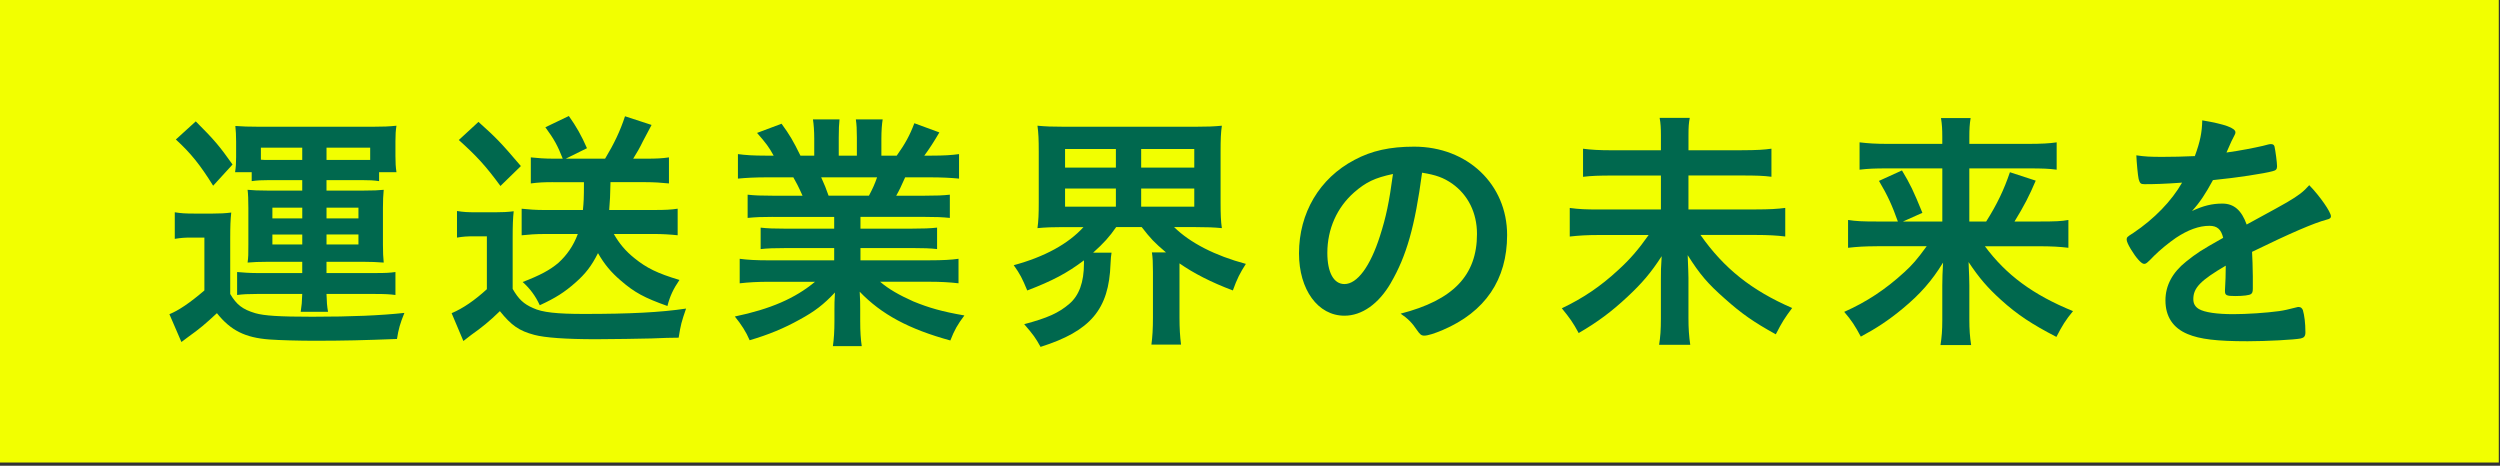 <svg width="773" height="144" viewBox="0 0 773 144" fill="none" xmlns="http://www.w3.org/2000/svg">
<rect x="0" y="0" width="773" height="144" fill="#333333" stroke="none"/>
<rect y="143.013" width="143.013" height="772.619" transform="rotate(-90 0 143.013)" fill="#F2FF00"/>
<path d="M54.056 65.64C56.032 65.957 57.294 66.037 60.135 66.037H65.738C67.873 66.037 69.682 65.957 71.5 65.719C71.262 67.934 71.182 69.823 71.182 73.934V90.91C73.159 94.227 74.976 95.648 78.921 96.831C81.682 97.624 86.262 97.934 96.532 97.934C108.849 97.934 117.69 97.537 125.04 96.751C123.698 100.069 123.222 101.727 122.746 104.807C112.643 105.204 106.246 105.362 97.159 105.362C92.659 105.362 86.5 105.204 83.262 104.965C75.841 104.41 71.341 102.204 67.071 96.831C63.436 100.227 61.627 101.727 58.309 104.092C57.754 104.489 57.047 105.037 56.095 105.751L52.381 97.148C55.143 96.045 58.698 93.672 63.198 89.807V73.457H59.175C57.119 73.457 56.016 73.537 54.04 73.854V65.64H54.056ZM60.532 37.529C66.373 43.37 67.873 45.188 71.905 50.87L65.905 57.426C61.873 50.95 59.032 47.402 54.373 43.132L60.532 37.529ZM83.428 55.688C81.063 55.688 79.405 55.767 77.825 56.005V53.243H72.69C72.928 51.664 73.008 50.481 73.008 48.584V43.846C73.008 41.95 72.928 40.37 72.77 38.95C74.984 39.108 76.794 39.188 80.032 39.188H115.325C118.405 39.188 120.381 39.108 122.587 38.87C122.349 40.37 122.27 41.632 122.27 43.688V48.267C122.27 50.323 122.349 51.664 122.587 53.243H117.214V56.005C115.635 55.767 114.294 55.688 111.69 55.688H100.952V58.926H112.484C115.722 58.926 116.825 58.846 118.643 58.688C118.484 60.505 118.405 61.846 118.405 64.291V75.664C118.405 78.188 118.484 79.378 118.643 81.188C116.428 81.029 114.77 80.95 112.484 80.95H100.952V84.426H116.27C119.349 84.426 120.611 84.346 122.27 84.108V91.212C120.532 90.973 119.032 90.894 116.032 90.894H100.952C101.032 93.418 101.111 94.608 101.428 96.418H92.976C93.294 94.283 93.373 93.497 93.452 90.894H79.397C76.714 90.894 75.055 90.973 73.317 91.212V84.108C75.135 84.267 77.19 84.426 79.317 84.426H93.452V80.95H82.635C79.873 80.95 78.611 81.029 76.555 81.188C76.794 79.37 76.794 78.743 76.794 75.664V64.291C76.794 61.762 76.714 59.894 76.555 58.688C78.452 58.846 79.794 58.926 82.635 58.926H93.452V55.688H83.421H83.428ZM93.46 45.664H80.667V49.378C81.532 49.458 82.087 49.458 83.032 49.458H93.452V45.664H93.46ZM84.222 64.219V67.537H93.46V64.219H84.222ZM84.222 72.513V75.592H93.46V72.513H84.222ZM112.405 49.45H114.46V45.656H100.96V49.45H112.413H112.405ZM100.96 67.537H110.833V64.219H100.96V67.537ZM100.96 75.585H110.833V72.505H100.96V75.585Z" fill="#00684E"/>
<path d="M141.31 65.243C143.286 65.561 144.548 65.64 147.389 65.64H152.992C155.048 65.64 157.095 65.561 158.834 65.323C158.595 67.537 158.516 69.585 158.516 73.537V89.331C160.334 92.489 161.913 93.989 164.834 95.251C167.675 96.593 172.175 97.069 180.627 97.069C194.683 97.069 204.238 96.593 212.135 95.41C210.715 99.513 210.476 100.386 209.841 104.41C207.841 104.41 205.024 104.489 201.389 104.648C199.095 104.727 188.278 104.886 184.254 104.886C174.937 104.886 168.461 104.41 165.222 103.545C160.484 102.283 158.119 100.624 154.564 96.204C151.326 99.362 148.961 101.259 145.722 103.545C145.246 103.942 143.984 104.886 143.278 105.442L139.643 96.838C143.199 95.338 146.826 92.815 150.54 89.418V73.069H146.437C144.381 73.069 143.199 73.148 141.302 73.466V65.251L141.31 65.243ZM147.945 37.688C153.468 42.664 154.659 43.846 161.056 51.346L154.738 57.505C150.159 51.267 147.397 48.267 141.865 43.291L147.945 37.688ZM170.921 56.323C168.318 56.323 166.421 56.402 164.127 56.719V48.664C166.262 48.902 168.548 49.061 171.08 49.061H174C172.421 45.037 171.397 43.14 168.627 39.346L175.889 35.87C178.183 39.108 179.762 41.87 181.492 45.823L174.937 49.061H187.095C189.857 44.481 191.754 40.529 193.254 35.95L201.468 38.632C200.892 39.685 199.998 41.37 198.786 43.688C197.841 45.664 196.968 47.164 195.786 49.061H200.127C202.81 49.061 204.707 48.981 206.841 48.664V56.719C204.476 56.481 202.183 56.323 199.5 56.323H188.762C188.683 60.346 188.603 62.164 188.365 64.926H202.738C205.58 64.926 207.476 64.846 209.532 64.529V72.743C207.318 72.505 204.794 72.346 202.111 72.346H189.794C191.453 75.267 193.429 77.64 196.191 79.846C199.905 82.846 203.214 84.505 210.088 86.561C208.191 89.323 207.088 91.696 206.373 94.616C199.27 92.093 196.191 90.434 192 86.799C188.841 84.116 186.865 81.664 184.897 78.267C182.921 82.212 181.024 84.664 177.873 87.426C174.556 90.346 171.873 92.085 166.897 94.378C165.556 91.457 163.818 89.164 161.603 87.196C166.976 85.14 170.056 83.481 172.659 81.275C175.262 78.91 177.318 75.981 178.659 72.354H168.318C165.714 72.354 163.5 72.513 161.294 72.751V64.537C163.429 64.775 165.714 64.934 168.318 64.934H180.238C180.476 62.41 180.556 61.537 180.556 56.331H170.921V56.323Z" fill="#00684E"/>
<path d="M238.905 67.061C235.349 67.061 233.691 67.14 231.167 67.378V60.196C233.302 60.434 235.191 60.513 238.905 60.513H248.143C246.881 57.672 246.167 56.331 245.302 54.831H237.167C233.532 54.831 230.532 54.989 228.167 55.227V47.648C230.532 47.965 232.905 48.124 236.77 48.124H239.214C237.794 45.521 236.849 44.251 234.079 41.1L241.659 38.259C244.183 41.735 245.214 43.473 247.5 48.132H251.762V42.838C251.762 40.545 251.603 38.418 251.365 36.918H259.579C259.421 38.338 259.341 39.997 259.341 42.521V48.124H264.945V42.521C264.945 40.156 264.865 38.497 264.627 36.918H272.921C272.683 38.338 272.524 40.473 272.524 42.838V48.132H277.262C279.865 44.497 281.365 41.735 282.714 38.1L290.452 40.942C288.794 43.783 287.373 45.997 285.794 48.124H287.929C291.873 48.124 294.246 47.965 296.532 47.648V55.227C294.167 54.989 291.159 54.831 287.532 54.831H279.873C278.611 57.672 278.056 58.854 277.111 60.513H285.873C289.587 60.513 291.476 60.434 293.691 60.196V67.378C291.246 67.14 289.508 67.061 285.873 67.061H266.056V70.696H282.008C285.325 70.696 287.691 70.616 289.746 70.378V77.013C287.77 76.775 285.325 76.696 282.008 76.696H266.056V80.489H287.294C291.556 80.489 294.246 80.331 296.373 80.013V87.592C293.611 87.275 290.849 87.116 287.373 87.116H272.135C274.659 89.331 278.135 91.299 282.397 93.196C287.214 95.172 291.318 96.354 298.191 97.537C296.056 100.378 295.111 102.037 293.849 105.275C281.135 101.799 272.532 97.219 265.818 90.196C265.976 92.878 265.976 93.831 265.976 95.569V99.362C265.976 102.6 266.135 104.886 266.452 107.021H257.532C257.849 104.807 258.008 102.362 258.008 99.283V95.648C258.008 93.91 258.008 93.283 258.167 90.434C254.691 94.148 251.929 96.275 247.27 98.807C242.452 101.489 237.714 103.465 231.794 105.203C230.691 102.6 229.191 100.307 227.214 97.862C238.191 95.569 245.849 92.259 252.008 87.124H237.952C234.238 87.124 231.556 87.283 228.714 87.6V80.021C231.079 80.338 233.691 80.497 237.873 80.497H257.929V76.704H242.929C239.611 76.704 237.167 76.783 235.191 77.021V70.386C237.246 70.624 239.532 70.704 242.929 70.704H257.929V67.069H238.897L238.905 67.061ZM268.675 60.505C269.778 58.45 270.492 56.87 271.198 54.822H253.905C254.929 57.037 255.484 58.458 256.198 60.505H268.675Z" fill="#00684E"/>
<path d="M328.762 70.219C325.603 70.219 323.238 70.299 320.786 70.537C321.103 68.172 321.182 66.275 321.182 62.719V46.926C321.182 43.132 321.103 41.243 320.786 38.87C323.309 39.108 325.286 39.188 329 39.188H369.667C373.301 39.188 375.27 39.108 377.801 38.87C377.484 41.005 377.405 43.132 377.405 46.926V62.719C377.405 66.275 377.484 68.402 377.801 70.537C375.357 70.299 373.063 70.219 369.746 70.219H363.032C368.008 75.116 375.746 79.061 385.222 81.593C383.405 84.434 382.54 86.093 381.198 89.807C374.484 87.283 368.96 84.434 364.698 81.434V98.172C364.698 101.489 364.857 104.013 365.174 106.545H356.016C356.333 104.18 356.492 101.727 356.492 98.172V84.037C356.492 81.196 356.413 79.696 356.174 78.037H360.516C356.881 74.957 355.778 73.775 353.016 70.219H345.119C342.984 73.299 341.325 75.116 338.008 78.116H343.69C343.532 78.902 343.452 79.934 343.373 81.593C342.897 95.648 337.214 102.362 321.738 107.259C320.159 104.418 319.603 103.624 316.682 100.235C323.865 98.338 327.341 96.759 330.579 93.997C333.659 91.394 335.159 87.283 335.159 81.442V80.497C329.944 84.442 325.444 86.815 317.627 89.815C316.048 86.021 315.413 84.759 313.444 81.997C323.079 79.394 330.341 75.362 335 70.235H328.762V70.219ZM329.317 51.823H345.032V46.061H329.317V51.823ZM329.317 63.902H345.032V58.299H329.317V63.902ZM352.849 51.823H369.27V46.061H352.849V51.823ZM352.849 63.902H369.27V58.299H352.849V63.902Z" fill="#00684E"/>
<path d="M430.079 87.434C426.286 93.989 421.079 97.616 415.706 97.616C407.492 97.616 401.651 89.561 401.651 78.346C401.651 65.87 407.968 55.132 418.786 49.45C424.079 46.608 429.762 45.346 437.262 45.346C453.762 45.346 466 57.029 466 72.664C466 86.481 459.206 96.434 446.103 102.037C443.5 103.14 441.445 103.775 440.421 103.775C439.476 103.775 439.079 103.457 438.048 101.957C436.706 99.902 435.206 98.402 433.072 96.981C449.341 92.799 456.683 85.14 456.683 72.346C456.683 65.791 453.921 60.267 449.024 56.791C446.262 54.894 444.048 54.108 439.706 53.394C437.492 70.053 434.889 79.14 430.072 87.426L430.079 87.434ZM418.706 59.481C413.413 64.14 410.413 70.775 410.413 78.196C410.413 84.275 412.389 87.831 415.706 87.831C419.651 87.831 423.683 82.386 426.683 72.989C428.579 67.069 429.524 62.569 430.706 53.799C425.103 54.981 422.333 56.323 418.706 59.481Z" fill="#00684E"/>
<path d="M538.571 46.45C543.151 46.45 545.603 46.291 547.73 45.974V54.656C545.365 54.339 542.913 54.259 538.651 54.259H522.071V64.759H542.841C547.024 64.759 549.714 64.6 552 64.283V73.124C549.476 72.807 546.627 72.648 542.841 72.648H525.786C533.047 82.989 541.579 89.783 554.135 95.235C551.841 98.315 551.055 99.497 549.079 103.37C542.206 99.577 538.5 96.974 533.365 92.394C528.071 87.735 525.627 84.894 521.833 78.894C521.992 83.474 522.071 84.497 522.071 85.918V98.394C522.071 101.473 522.23 103.918 522.627 106.608H512.992C513.389 104.243 513.547 101.87 513.547 98.474V86.315C513.547 83.791 513.547 82.918 513.786 79.212C510.468 84.347 507.706 87.585 503.127 91.847C498.309 96.347 493.968 99.585 488.127 102.981C486.389 99.743 485.365 98.323 482.913 95.323C489.389 92.243 494.833 88.608 500.365 83.481C503.921 80.243 506.603 77.164 509.762 72.664H494.365C490.73 72.664 488.206 72.823 485.365 73.14V64.299C488.286 64.696 490.421 64.775 494.365 64.775H513.555V54.275H498.635C494.532 54.275 492.079 54.354 489.476 54.672V45.989C492 46.307 494.294 46.465 498.555 46.465H513.555V41.886C513.555 39.672 513.476 38.093 513.159 36.442H522.476C522.159 38.1 522.079 39.204 522.079 41.886V46.465H538.579L538.571 46.45Z" fill="#00684E"/>
<path d="M580.342 76.14C576.707 76.14 574.262 76.299 571.421 76.616V68.013C573.945 68.41 576 68.489 580.262 68.489H586.818C585.08 63.593 583.659 60.434 580.977 55.934L588.088 52.696C590.691 57.037 591.564 58.854 594.405 65.807L588.405 68.489H600.564V52.069H583.429C579.794 52.069 577.588 52.148 574.977 52.465V44.013C577.659 44.331 579.953 44.489 583.818 44.489H600.556V42.354C600.556 39.989 600.477 38.561 600.159 36.513H609.318C609 38.489 608.921 39.831 608.921 42.434V44.489H626.921C631.342 44.489 633.794 44.331 635.921 44.013V52.465C633.635 52.148 631.421 52.069 627.469 52.069H608.913V68.489H614.127C617.524 63.116 619.651 58.616 621.469 53.251L629.445 55.854C627.469 60.513 625.889 63.593 622.889 68.489H630.786C635.365 68.489 637.5 68.41 639.548 68.013V76.616C637.024 76.299 634.254 76.14 630.389 76.14H613.731C620.286 84.981 628.572 91.14 640.977 96.196C638.683 98.958 637.58 100.775 635.842 104.172C628.342 100.299 623.762 97.299 618.707 92.719C614.603 89.005 611.992 86.005 608.683 81.029C608.842 84.902 608.921 86.481 608.921 88.212V98.95C608.921 101.791 609.08 104.164 609.477 106.688H600C600.397 104.164 600.556 102.108 600.556 98.95V88.291C600.556 85.847 600.635 84.267 600.794 81.188C597.318 86.87 593.691 90.981 588.238 95.481C584.056 98.958 580.104 101.561 575.365 104.085C573.548 100.688 572.524 99.108 570.23 96.426C577.175 93.347 583.024 89.473 588.786 84.188C591.23 81.973 592.81 80.164 595.73 76.132H580.334L580.342 76.14Z" fill="#00684E"/>
<path d="M688.207 82.14C680.389 86.719 678.175 89.013 678.175 92.481C678.175 93.902 678.731 94.846 679.913 95.561C681.651 96.584 685.516 97.14 690.493 97.14C694.754 97.14 700.675 96.743 704.707 96.196C706.366 95.957 707.31 95.719 710.469 94.934H710.866C711.421 94.934 711.81 95.331 712.048 95.878C712.524 97.537 712.834 99.902 712.834 102.751C712.834 103.934 712.437 104.41 711.413 104.648C709.516 105.045 700.754 105.513 694.985 105.513C685.35 105.513 680.223 104.878 676.429 103.299C671.85 101.402 669.556 97.846 669.556 92.878C669.556 88.299 671.691 84.275 675.953 80.878C679.35 78.196 680.135 77.64 687.405 73.537C686.77 70.934 685.588 69.823 683.143 69.823C679.905 69.823 676.508 71.084 672.802 73.537C670.508 75.116 667.826 77.331 666.167 78.981C663.794 81.426 663.564 81.584 662.929 81.584C662.135 81.584 660.485 79.767 658.826 77.005C658.032 75.664 657.564 74.64 657.564 74.084C657.564 73.37 657.723 73.219 659.619 72.029C666.096 67.688 671.461 62.156 674.699 56.473C669.096 56.87 666.167 56.95 663.088 56.95C661.905 56.95 661.667 56.711 661.27 55.37C661.032 54.346 660.635 50.156 660.556 48.029C663.239 48.426 664.818 48.505 668.612 48.505C671.691 48.505 675.088 48.426 678.643 48.267C680.302 43.767 680.858 40.926 680.937 37.211C687.961 38.394 691.199 39.577 691.199 40.926C691.199 41.243 691.12 41.402 690.881 41.87C690.326 42.894 689.699 44.164 688.667 46.608C688.561 46.82 688.482 47.005 688.429 47.164C692.929 46.529 696.881 45.743 699.643 45.108C701.381 44.632 701.778 44.553 702.167 44.553C702.802 44.553 703.112 44.791 703.27 45.267C703.588 46.688 704.064 50.322 704.064 51.426C704.064 52.291 703.746 52.688 702.723 52.926C700.199 53.64 691.508 54.981 684.247 55.688C681.873 60.029 680.223 62.561 677.77 65.243C681.326 63.584 684.008 62.95 687.167 62.95C690.723 62.95 693.088 65.005 694.667 69.426C702.485 65.164 706.667 62.87 707.143 62.553C710.778 60.418 712.278 59.235 714.016 57.259C717.254 60.577 720.731 65.553 720.731 66.894C720.731 67.37 720.413 67.68 719.389 67.918C715.516 68.942 708.334 72.021 696.334 77.87C696.413 79.291 696.572 82.926 696.572 85.45V89.243C696.572 90.188 696.413 90.664 696.016 90.902C695.62 91.299 693.493 91.537 691.119 91.537C688.437 91.537 687.961 91.299 687.961 90.037V89.719C688.12 87.426 688.199 84.426 688.199 82.537V82.14H688.207Z" fill="#00684E"/>
</svg>
